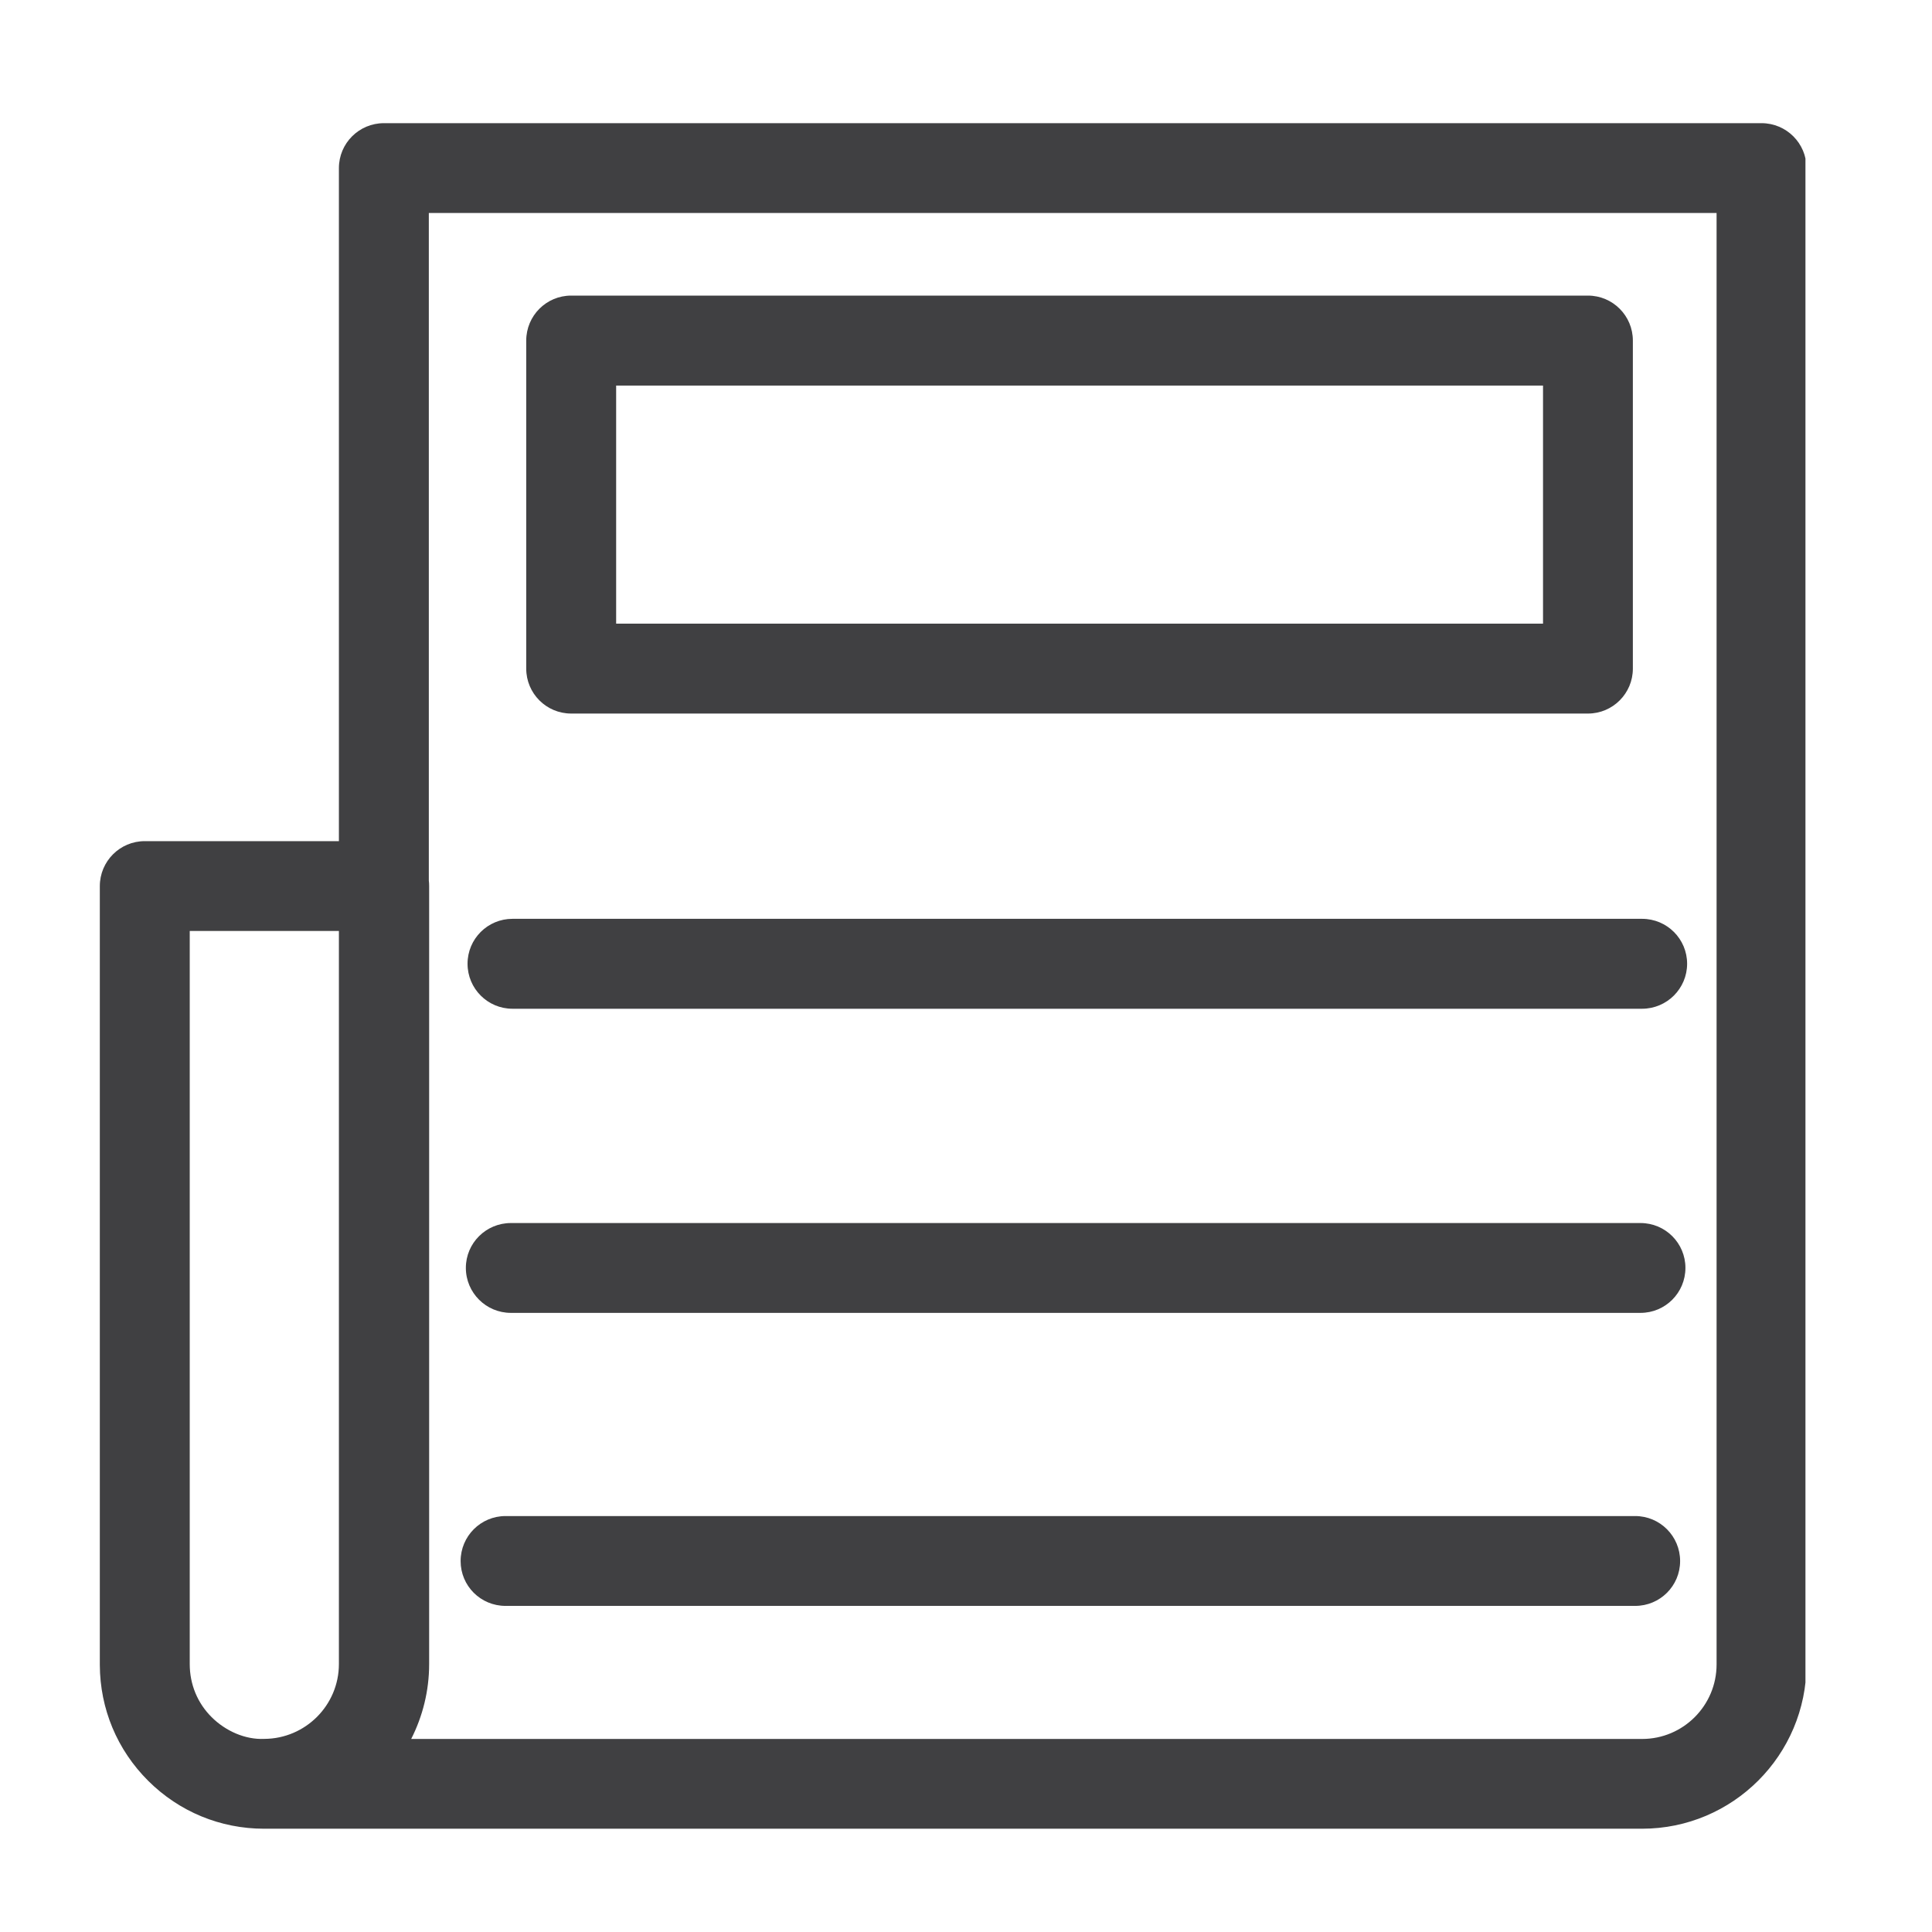 <?xml version="1.0" encoding="utf-8"?>
<!-- Generator: Adobe Illustrator 16.2.0, SVG Export Plug-In . SVG Version: 6.00 Build 0)  -->
<!DOCTYPE svg PUBLIC "-//W3C//DTD SVG 1.1//EN" "http://www.w3.org/Graphics/SVG/1.1/DTD/svg11.dtd">
<svg version="1.1" xmlns="http://www.w3.org/2000/svg" xmlns:xlink="http://www.w3.org/1999/xlink" x="0px" y="0px" width="24px"
	 height="24px" viewBox="0 0 24 24" enable-background="new 0 0 24 24" xml:space="preserve">
<g id="Layer_1" display="none">
	<path display="inline" fill="#666766" d="M19.896,17.834c-0.426-0.486-0.828-0.938-1.25-1.414c0.78-1.369,1.4-2.832,1.705-4.428
		c0.773-4.053-1.631-7.758-5.688-8.652c-2.407-0.53-4.778-0.401-7.026,0.679c-2.24,1.077-3.4,2.992-3.853,5.357
		c-0.492,2.563,0.092,4.901,1.653,6.993c0.044,0.059,0.074,0.126,0.129,0.221C5.03,16.988,4.5,17.38,3.974,17.764
		C1.009,14.996,0.047,8.309,4.227,3.871c4.101-4.353,11.063-4.48,15.25-0.187C23.516,7.83,23.257,14.491,19.896,17.834z"/>
	<path display="inline" fill="#6D6E71" d="M16.992,15.32c-0.451-0.329-0.866-0.635-1.26-0.92c0.287-0.715,0.619-1.395,0.836-2.107
		c0.845-2.747-0.711-5.332-3.578-6.003c-2.663-0.623-5.434,1.196-5.886,3.866c-0.258,1.524-0.02,2.447,1.1,4.191
		c-0.419,0.312-0.843,0.625-1.265,0.938c-1.72-1.358-2.543-5.566-0.137-8.465c2.355-2.836,6.746-3.206,9.558-0.727
		C19.021,8.442,19.346,12.93,16.992,15.32z"/>
	<path display="inline" fill="#6D6E71" d="M11.945,13.646c0.186,0,0.369-0.004,0.554,0c1.272,0.021,2.006,0.771,1.922,2.039
		c-0.095,1.418-0.247,2.83-0.372,4.246c-0.048,0.549-0.061,1.105-0.146,1.648c-0.242,1.469-0.881,1.997-2.296,1.951
		c-0.889-0.027-1.612-0.908-1.714-2.125c-0.158-1.893-0.305-3.787-0.445-5.687c-0.093-1.256,0.639-2.048,1.889-2.073
		C11.539,13.643,11.742,13.646,11.945,13.646z"/>
	<path display="inline" fill="#6D6E71" d="M11.966,7.973c1.413,0.006,2.468,1.075,2.466,2.494c-0.002,1.371-1.135,2.503-2.5,2.501
		c-1.385-0.002-2.507-1.153-2.496-2.563C9.447,9.017,10.54,7.966,11.966,7.973z"/>
</g>
<g id="Layer_2" display="none">
	<g display="inline">
		<path fill="#666666" d="M14.76,20.966c0.064-1.527-0.03-5.897-0.03-5.897c-0.026-0.647-0.569-1.152-1.219-1.128h-2.893
			c-0.647-0.024-1.193,0.48-1.218,1.128c0,0-0.159,4.289-0.021,5.807c0.084,1.389,1.278,2.445,2.666,2.36
			c0.004,0,0.005-0.001,0.009-0.001C14.229,23.234,14.729,21.687,14.76,20.966"/>
		<path fill="#666666" d="M14.781,10.504c-0.064,1.478-1.31,2.626-2.788,2.574c-1.477,0.053-2.722-1.096-2.787-2.574
			c0.063-1.479,1.308-2.63,2.787-2.574C13.474,7.875,14.719,9.025,14.781,10.504"/>
		<path fill="#666666" d="M11.78,0.763C5.921,0.854,1.254,5.357,1.375,10.783c0.09,4.157,2.977,7.661,6.957,9.008v-0.734
			c-3.564-1.325-6.125-4.517-6.206-8.291C2.001,5.726,6.35,1.54,11.797,1.437c5.446-0.103,9.967,3.912,10.079,8.955
			c0.085,3.862-2.444,7.203-6.074,8.609v0.751c4.062-1.45,6.92-5.121,6.823-9.376C22.503,4.954,17.637,0.63,11.78,0.763"/>
		<path fill="#666666" d="M11.896,3.336c-4.289,0.082-7.72,3.393-7.647,7.377c0.108,2.66,1.68,5.041,4.083,6.186v-0.785
			c-1.981-1.089-3.245-3.14-3.328-5.4c-0.078-3.603,3.002-6.596,6.913-6.669c3.912-0.074,7.121,2.796,7.196,6.399
			c0.021,2.352-1.251,4.525-3.311,5.662v0.802c2.494-1.19,4.076-3.714,4.062-6.477c-0.085-3.988-3.662-7.163-7.968-7.082"/>
	</g>
</g>
<g id="Layer_3" display="none">
	<g display="inline">
		<path fill="#666666" d="M14.784,21.046c0.065-1.541-0.03-5.95-0.03-5.95c-0.025-0.654-0.575-1.163-1.229-1.139h-2.92
			c-0.653-0.024-1.203,0.484-1.229,1.139c0,0-0.159,4.326-0.021,5.858c0.086,1.401,1.29,2.466,2.69,2.38c0.003,0,0.007,0,0.011,0
			C14.249,23.334,14.754,21.772,14.784,21.046"/>
		<path fill="#666666" d="M14.806,10.491c-0.065,1.491-1.32,2.65-2.813,2.597c-1.491,0.054-2.746-1.106-2.813-2.597
			c0.063-1.493,1.321-2.652,2.813-2.597C13.485,7.839,14.743,8.999,14.806,10.491"/>
		<path fill="#666666" d="M11.776,0.665C5.866,0.755,1.158,5.299,1.28,10.771c0.091,4.194,3.002,7.73,7.019,9.088v-0.74
			c-3.597-1.337-6.179-4.556-6.262-8.364C1.911,5.671,6.3,1.449,11.795,1.344s10.055,3.947,10.168,9.035
			c0.086,3.894-2.467,7.265-6.128,8.683v0.758c4.099-1.463,6.98-5.165,6.885-9.459C22.595,4.893,17.688,0.531,11.776,0.665"/>
		<path fill="#666666" d="M11.894,3.261c-4.327,0.082-7.788,3.423-7.715,7.443c0.109,2.683,1.695,5.085,4.12,6.238v-0.793
			C6.3,15.052,5.024,12.983,4.94,10.704C4.862,7.069,7.97,4.048,11.915,3.975c3.947-0.073,7.184,2.821,7.261,6.455
			c0.02,2.373-1.262,4.565-3.341,5.713v0.809c2.517-1.202,4.113-3.747,4.099-6.535c-0.088-4.024-3.695-7.226-8.04-7.143"/>
	</g>
</g>
<g id="Layer_4">
	<g>
		<defs>
			<rect id="SVGID_1_" x="1.24" y="1.53" width="21.188" height="21.187"/>
		</defs>
		<clipPath id="SVGID_2_">
			<use xlink:href="#SVGID_1_"  overflow="visible"/>
		</clipPath>
		<g clip-path="url(#SVGID_2_)">
			<path fill="#404042" d="M3.281,22.717c-0.543,0-1.054-0.211-1.439-0.594c-0.387-0.385-0.6-0.896-0.602-1.441v-9.674
				c0-0.309,0.25-0.559,0.558-0.559H4.21V2.088c0-0.308,0.25-0.558,0.559-0.558h17.113c0.309,0,0.559,0.25,0.559,0.558v18.584
				c0,1.131-0.916,2.045-2.042,2.045H3.288C3.285,22.717,3.283,22.717,3.281,22.717z M2.357,11.565v9.106
				c0,0.254,0.097,0.486,0.272,0.66c0.175,0.174,0.419,0.281,0.654,0.27c0.511-0.002,0.927-0.418,0.927-0.93v-9.106H2.357z
				 M5.108,21.602h15.291c0.511,0,0.925-0.416,0.925-0.926V2.646H5.327v8.293c0.003,0.022,0.004,0.045,0.004,0.067v9.665
				C5.331,21.006,5.25,21.322,5.108,21.602z M20.313,19.949H6.28c-0.309,0-0.558-0.248-0.558-0.557s0.25-0.559,0.558-0.559h14.033
				c0.308,0,0.558,0.25,0.558,0.559S20.621,19.949,20.313,19.949z M20.379,16.309H6.346c-0.308,0-0.559-0.25-0.559-0.559
				c0-0.307,0.25-0.557,0.559-0.557h14.033c0.309,0,0.558,0.25,0.558,0.557C20.937,16.059,20.688,16.309,20.379,16.309z
				 M20.398,12.531H6.366c-0.308,0-0.558-0.25-0.558-0.559s0.25-0.558,0.558-0.558h14.033c0.309,0,0.559,0.25,0.559,0.558
				S20.707,12.531,20.398,12.531z M19.727,8.864H7.095c-0.308,0-0.558-0.25-0.558-0.558V4.231c0-0.309,0.25-0.559,0.558-0.559
				h12.631c0.308,0,0.558,0.25,0.558,0.559v4.075C20.284,8.614,20.034,8.864,19.727,8.864z M7.654,7.747h11.514V4.79H7.654V7.747z"
				/>
		</g>
	</g>
</g>
</svg>
